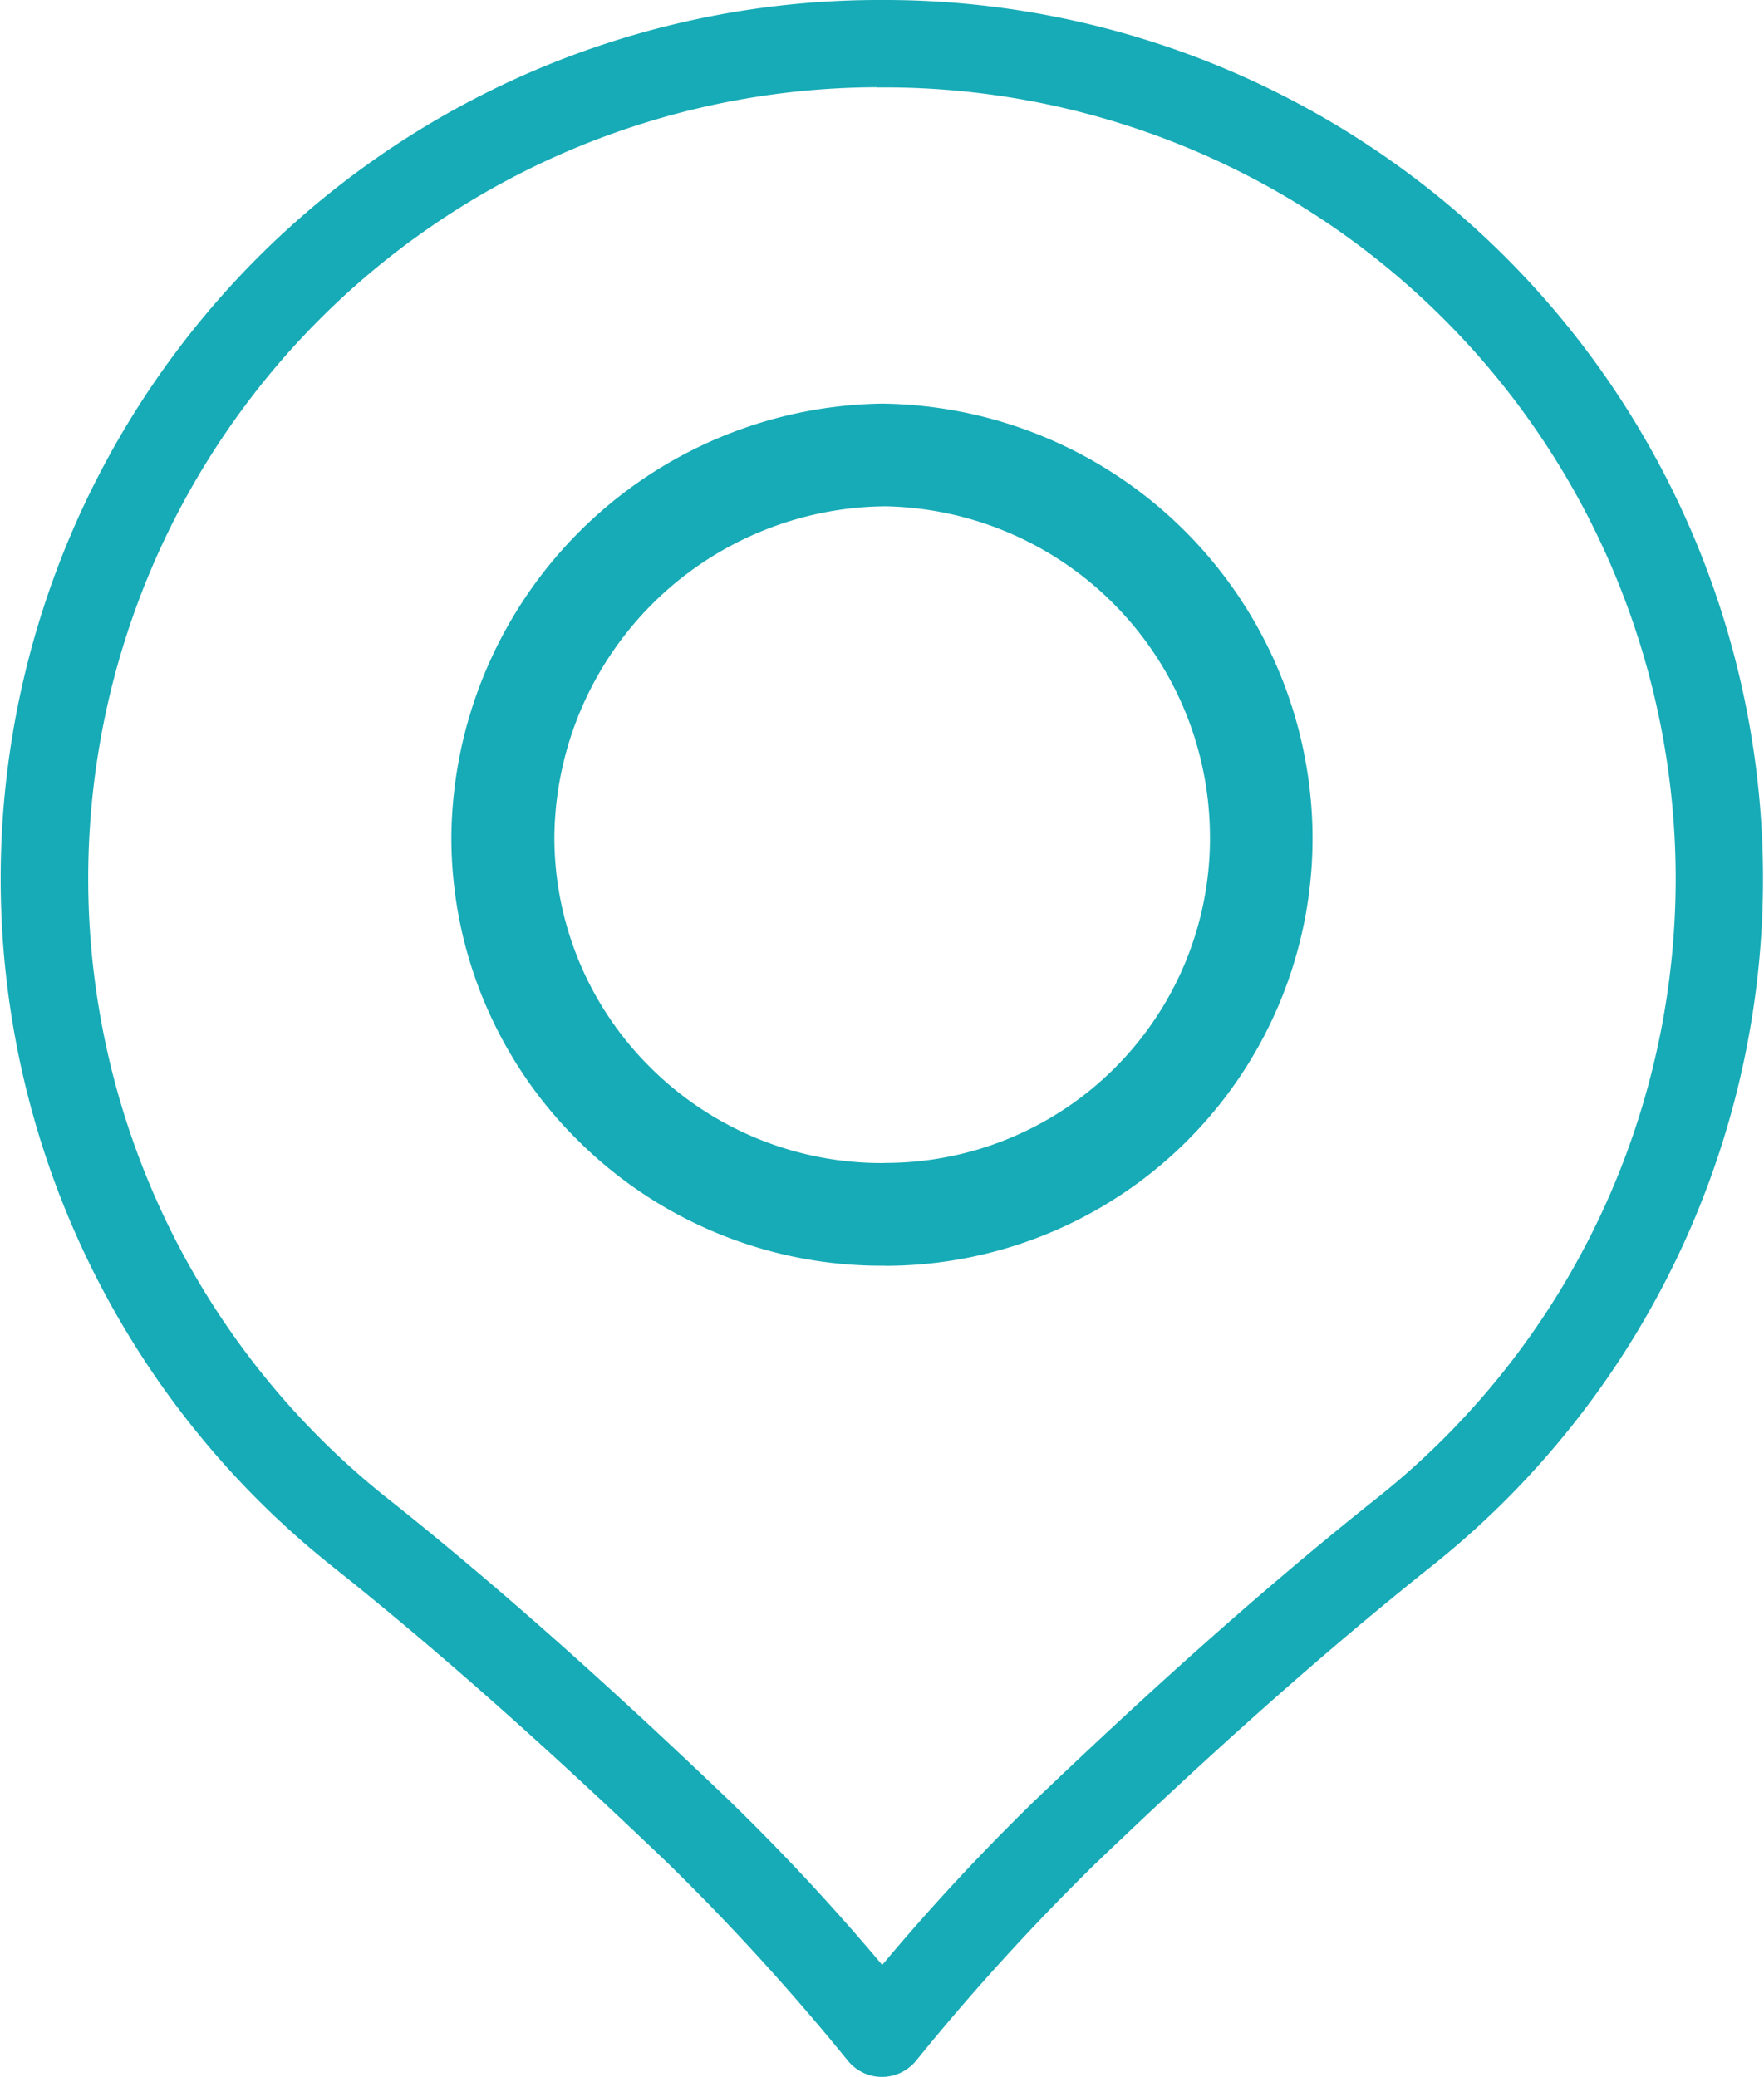 <svg id="noun_Pin_1302465" xmlns="http://www.w3.org/2000/svg" width="42.476" height="50" viewBox="0 0 42.476 50">
  <g id="Grupo_239" data-name="Grupo 239">
    <path id="Caminho_144" data-name="Caminho 144" d="M18.2,26.566a10.354,10.354,0,0,1-7.37-3.044A10.25,10.25,0,0,1,7.81,16.211a10.527,10.527,0,0,1,10.352-10.4A10.485,10.485,0,0,1,28.544,16.048a10.294,10.294,0,0,1-10.268,10.52A.773.773,0,0,0,18.2,26.566Zm.064-2.475a7.815,7.815,0,0,0,7.81-8.008,7.967,7.967,0,0,0-7.815-7.8h0a8.039,8.039,0,0,0-7.969,7.934,7.8,7.8,0,0,0,2.292,5.556,7.892,7.892,0,0,0,5.62,2.321" transform="translate(3.059 3.906)" fill="#16abb6"/>
    <path id="Caminho_145" data-name="Caminho 145" d="M23.195,50.128a1.059,1.059,0,0,1-.816-.383A56.545,56.545,0,0,0,18.056,45c-2.994-2.864-5.53-5.113-7.976-7.067A21.154,21.154,0,0,1,23.072.128h.247a21.154,21.154,0,0,1,12.99,37.8c-2.432,1.946-4.969,4.19-7.976,7.067a56.115,56.115,0,0,0-4.32,4.746A1.064,1.064,0,0,1,23.195,50.128Zm-.123-47.9A19.051,19.051,0,0,0,11.4,36.289c2.5,1.994,5.079,4.281,8.122,7.191A53.043,53.043,0,0,1,23.2,47.433a53,53,0,0,1,3.669-3.952c3.056-2.923,5.638-5.207,8.122-7.191A19.051,19.051,0,0,0,23.319,2.232h-.247Z" transform="translate(-1.957 -0.128)" fill="#16abb6"/>
  </g>
</svg>
